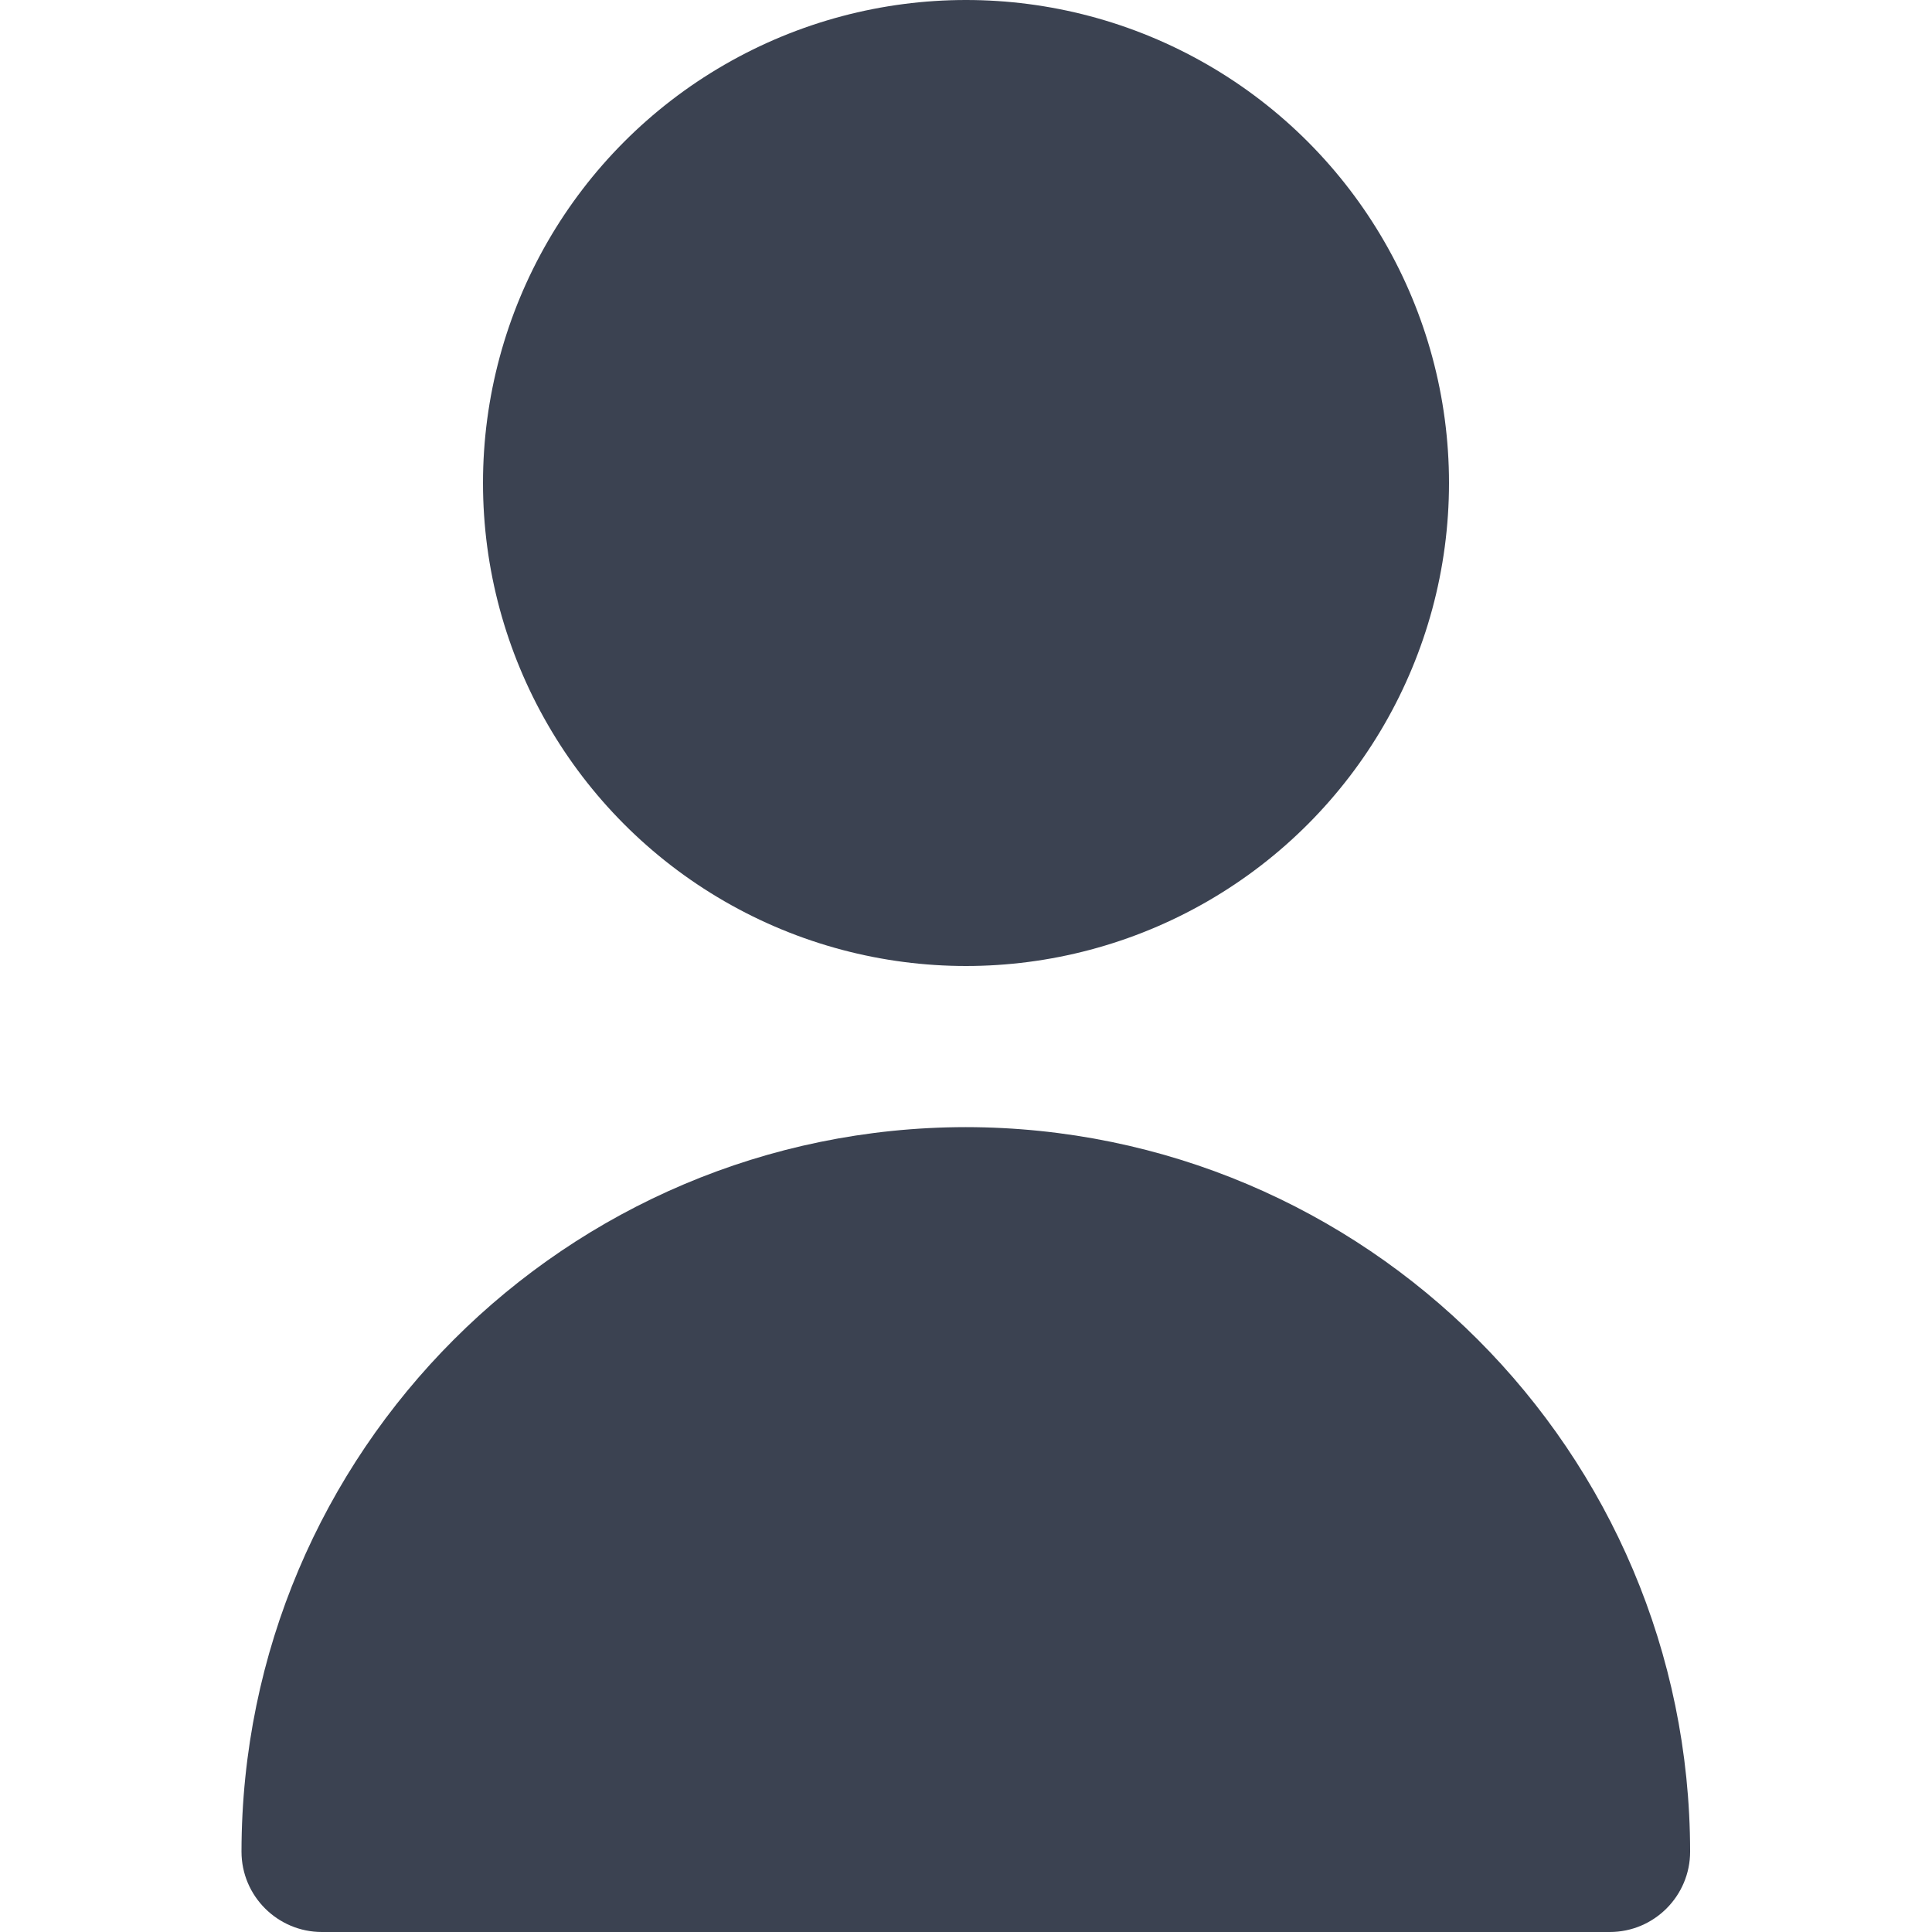 <?xml version="1.0" encoding="UTF-8"?>
<svg xmlns="http://www.w3.org/2000/svg" version="1.1" viewBox="0 0 512 512">
  <defs>
    <style>
      .cls-1 {
        fill: #3b4251;
      }
    </style>
  </defs>
  <!-- Generator: Adobe Illustrator 28.8.0, SVG Export Plug-In . SVG Version: 1.2.0 Build 43)  -->
  <g>
    <g id="Capa_1">
      <g>
        <circle class="cls-1" cx="256" cy="128" r="128"/>
        <path class="cls-1" d="M256,298.7c-106,.1-191.9,86-192,192,0,11.8,9.6,21.3,21.3,21.3h341.3c11.8,0,21.3-9.6,21.3-21.3-.1-106-86-191.9-192-192Z"/>
      </g>
    </g>
  </g>
</svg>